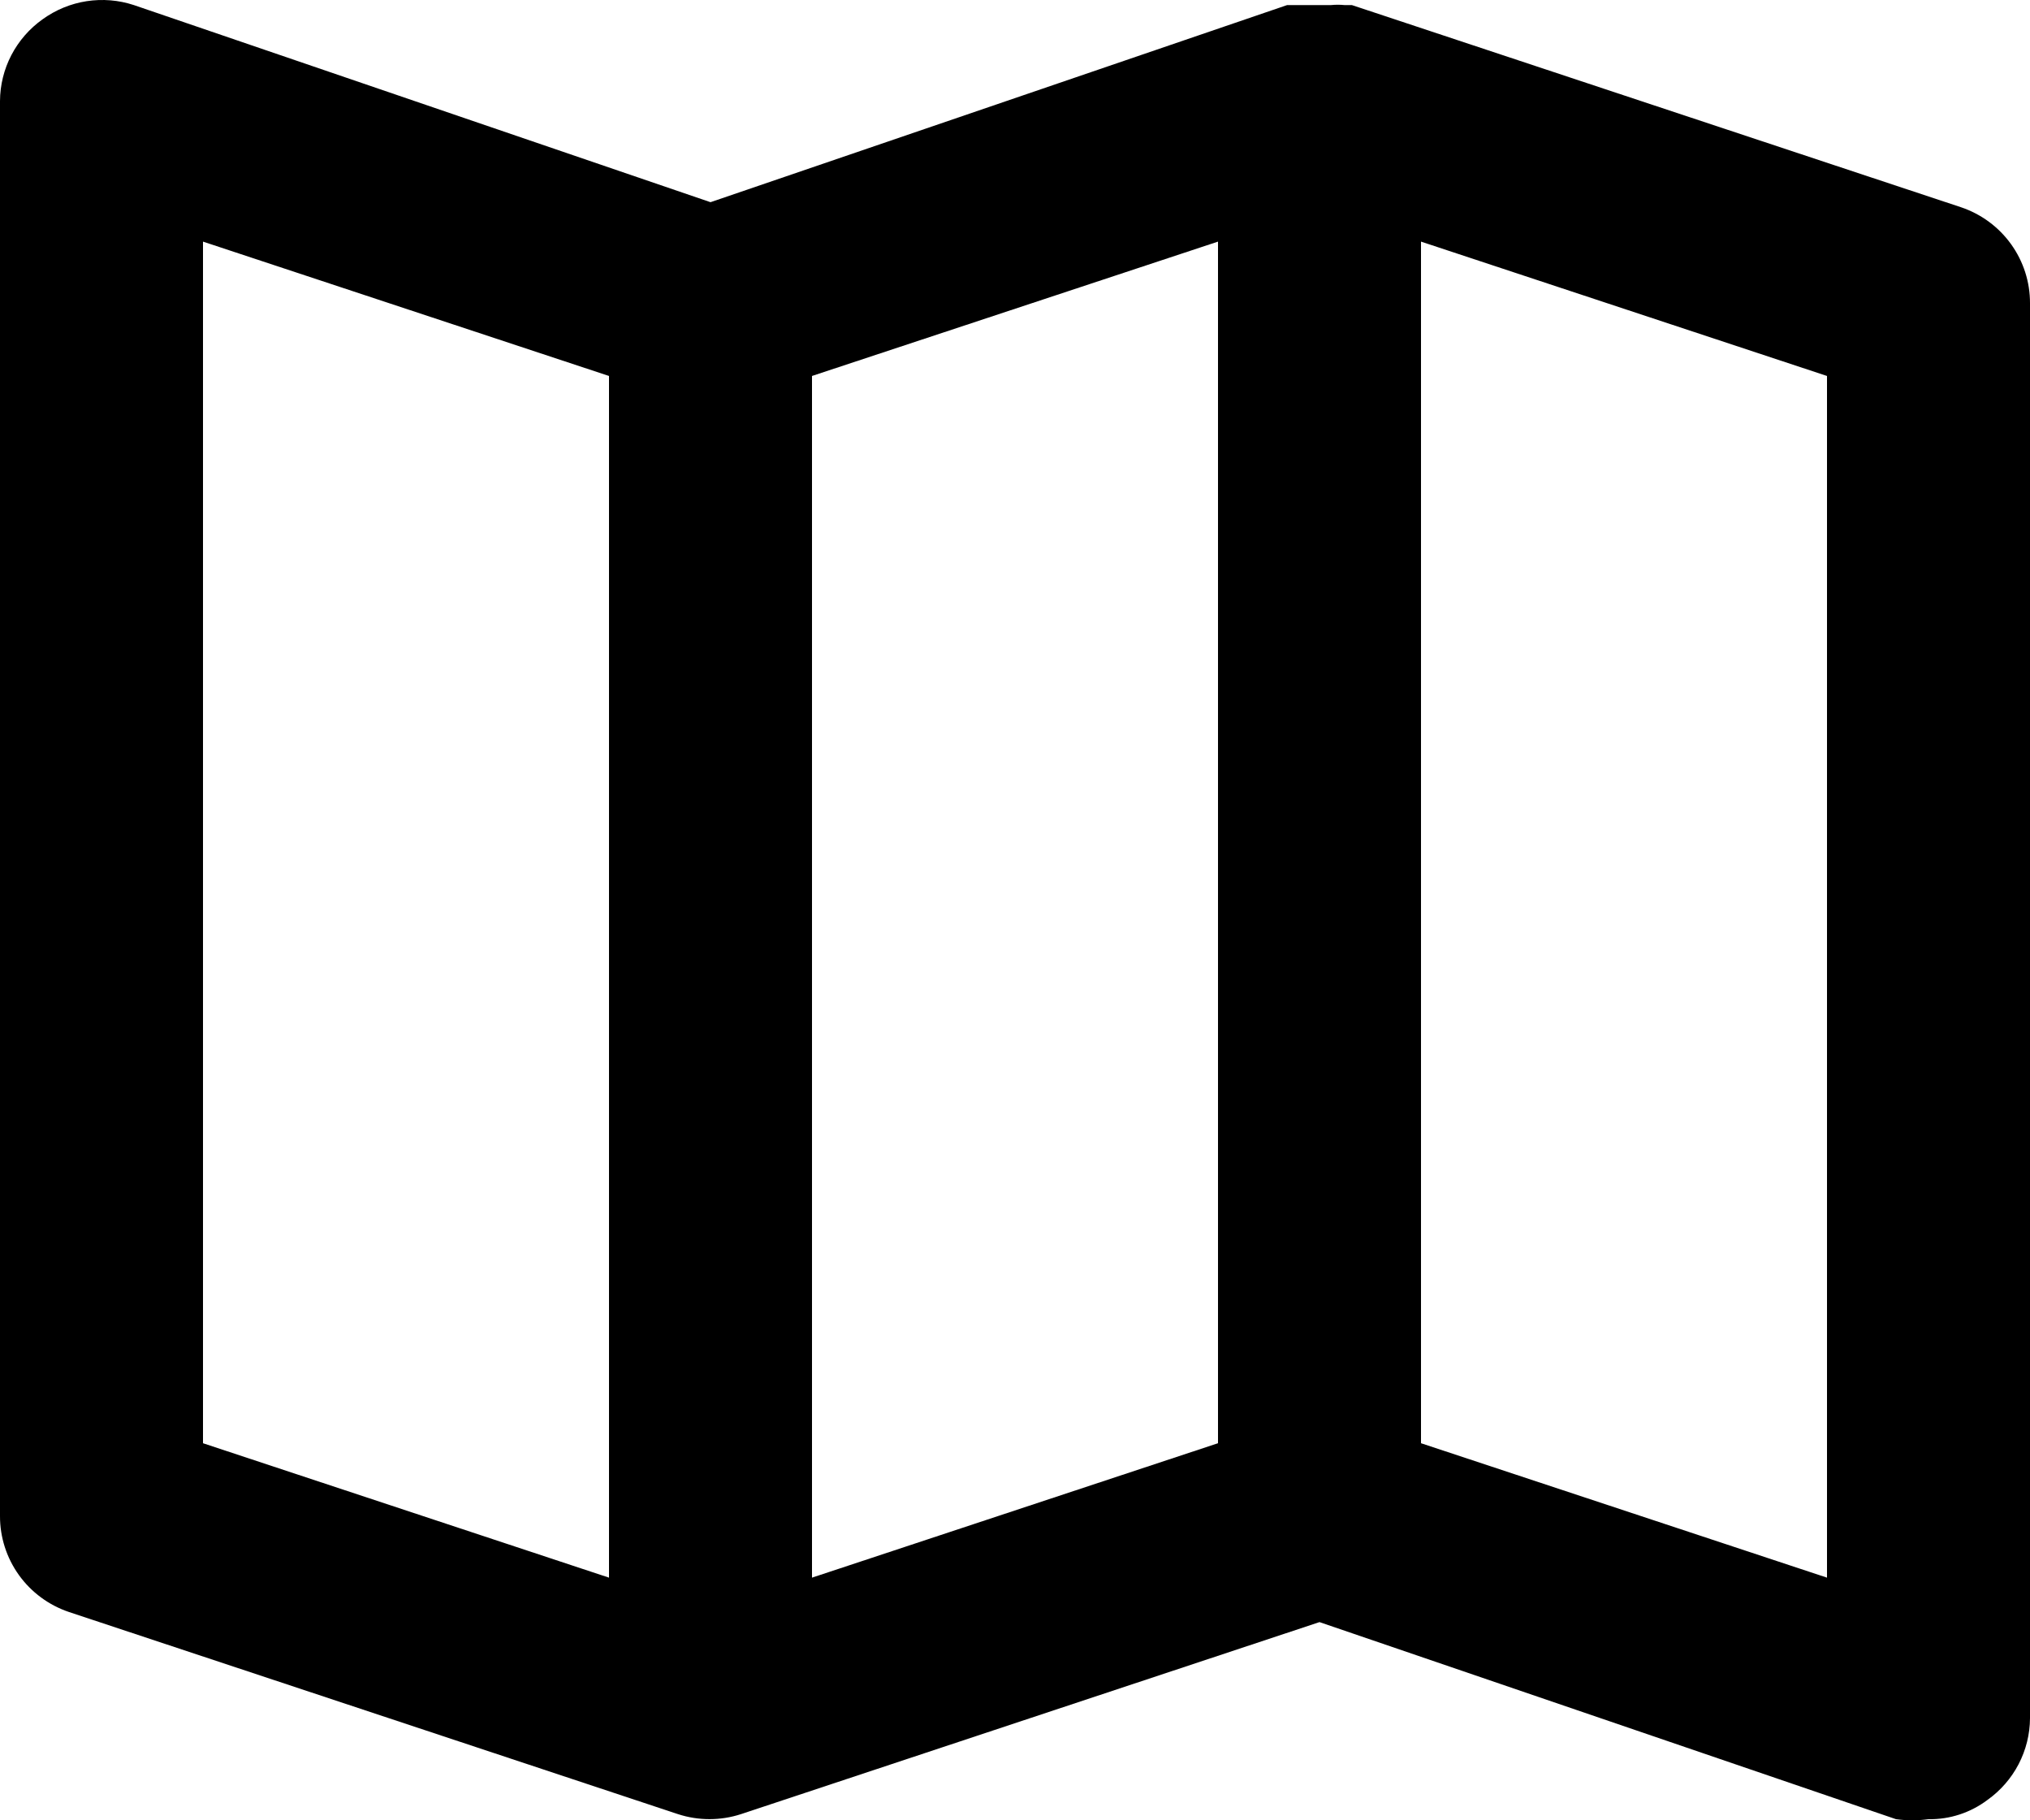 <svg width="29" height="26" viewBox="0 0 29 26" fill="none" xmlns="http://www.w3.org/2000/svg">
<path d="M28.014 2.96L19.314 0.073H19.212C19.145 0.066 19.077 0.066 19.009 0.073H18.676H18.488H18.386L10.15 2.888L1.914 0.073C1.696 0.001 1.464 -0.018 1.237 0.017C1.01 0.052 0.795 0.141 0.609 0.275C0.422 0.408 0.269 0.583 0.163 0.786C0.057 0.989 0.001 1.215 4.83362e-06 1.444V21.654C-0.001 21.956 0.094 22.252 0.271 22.498C0.448 22.744 0.698 22.928 0.986 23.025L9.686 25.912C9.978 26.007 10.293 26.007 10.585 25.912L18.85 23.169L27.086 25.984C27.24 26.005 27.396 26.005 27.55 25.984C27.853 25.989 28.149 25.892 28.391 25.71C28.578 25.577 28.731 25.402 28.837 25.199C28.943 24.995 28.999 24.77 29 24.541V4.331C29.001 4.028 28.906 3.733 28.729 3.487C28.552 3.241 28.302 3.057 28.014 2.96ZM8.7 22.534L2.9 20.614V3.451L8.7 5.37V22.534ZM17.4 20.614L11.6 22.534V5.37L17.4 3.451V20.614ZM26.1 22.534L20.3 20.614V3.451L26.1 5.37V22.534Z" fill="black"/>
</svg>
